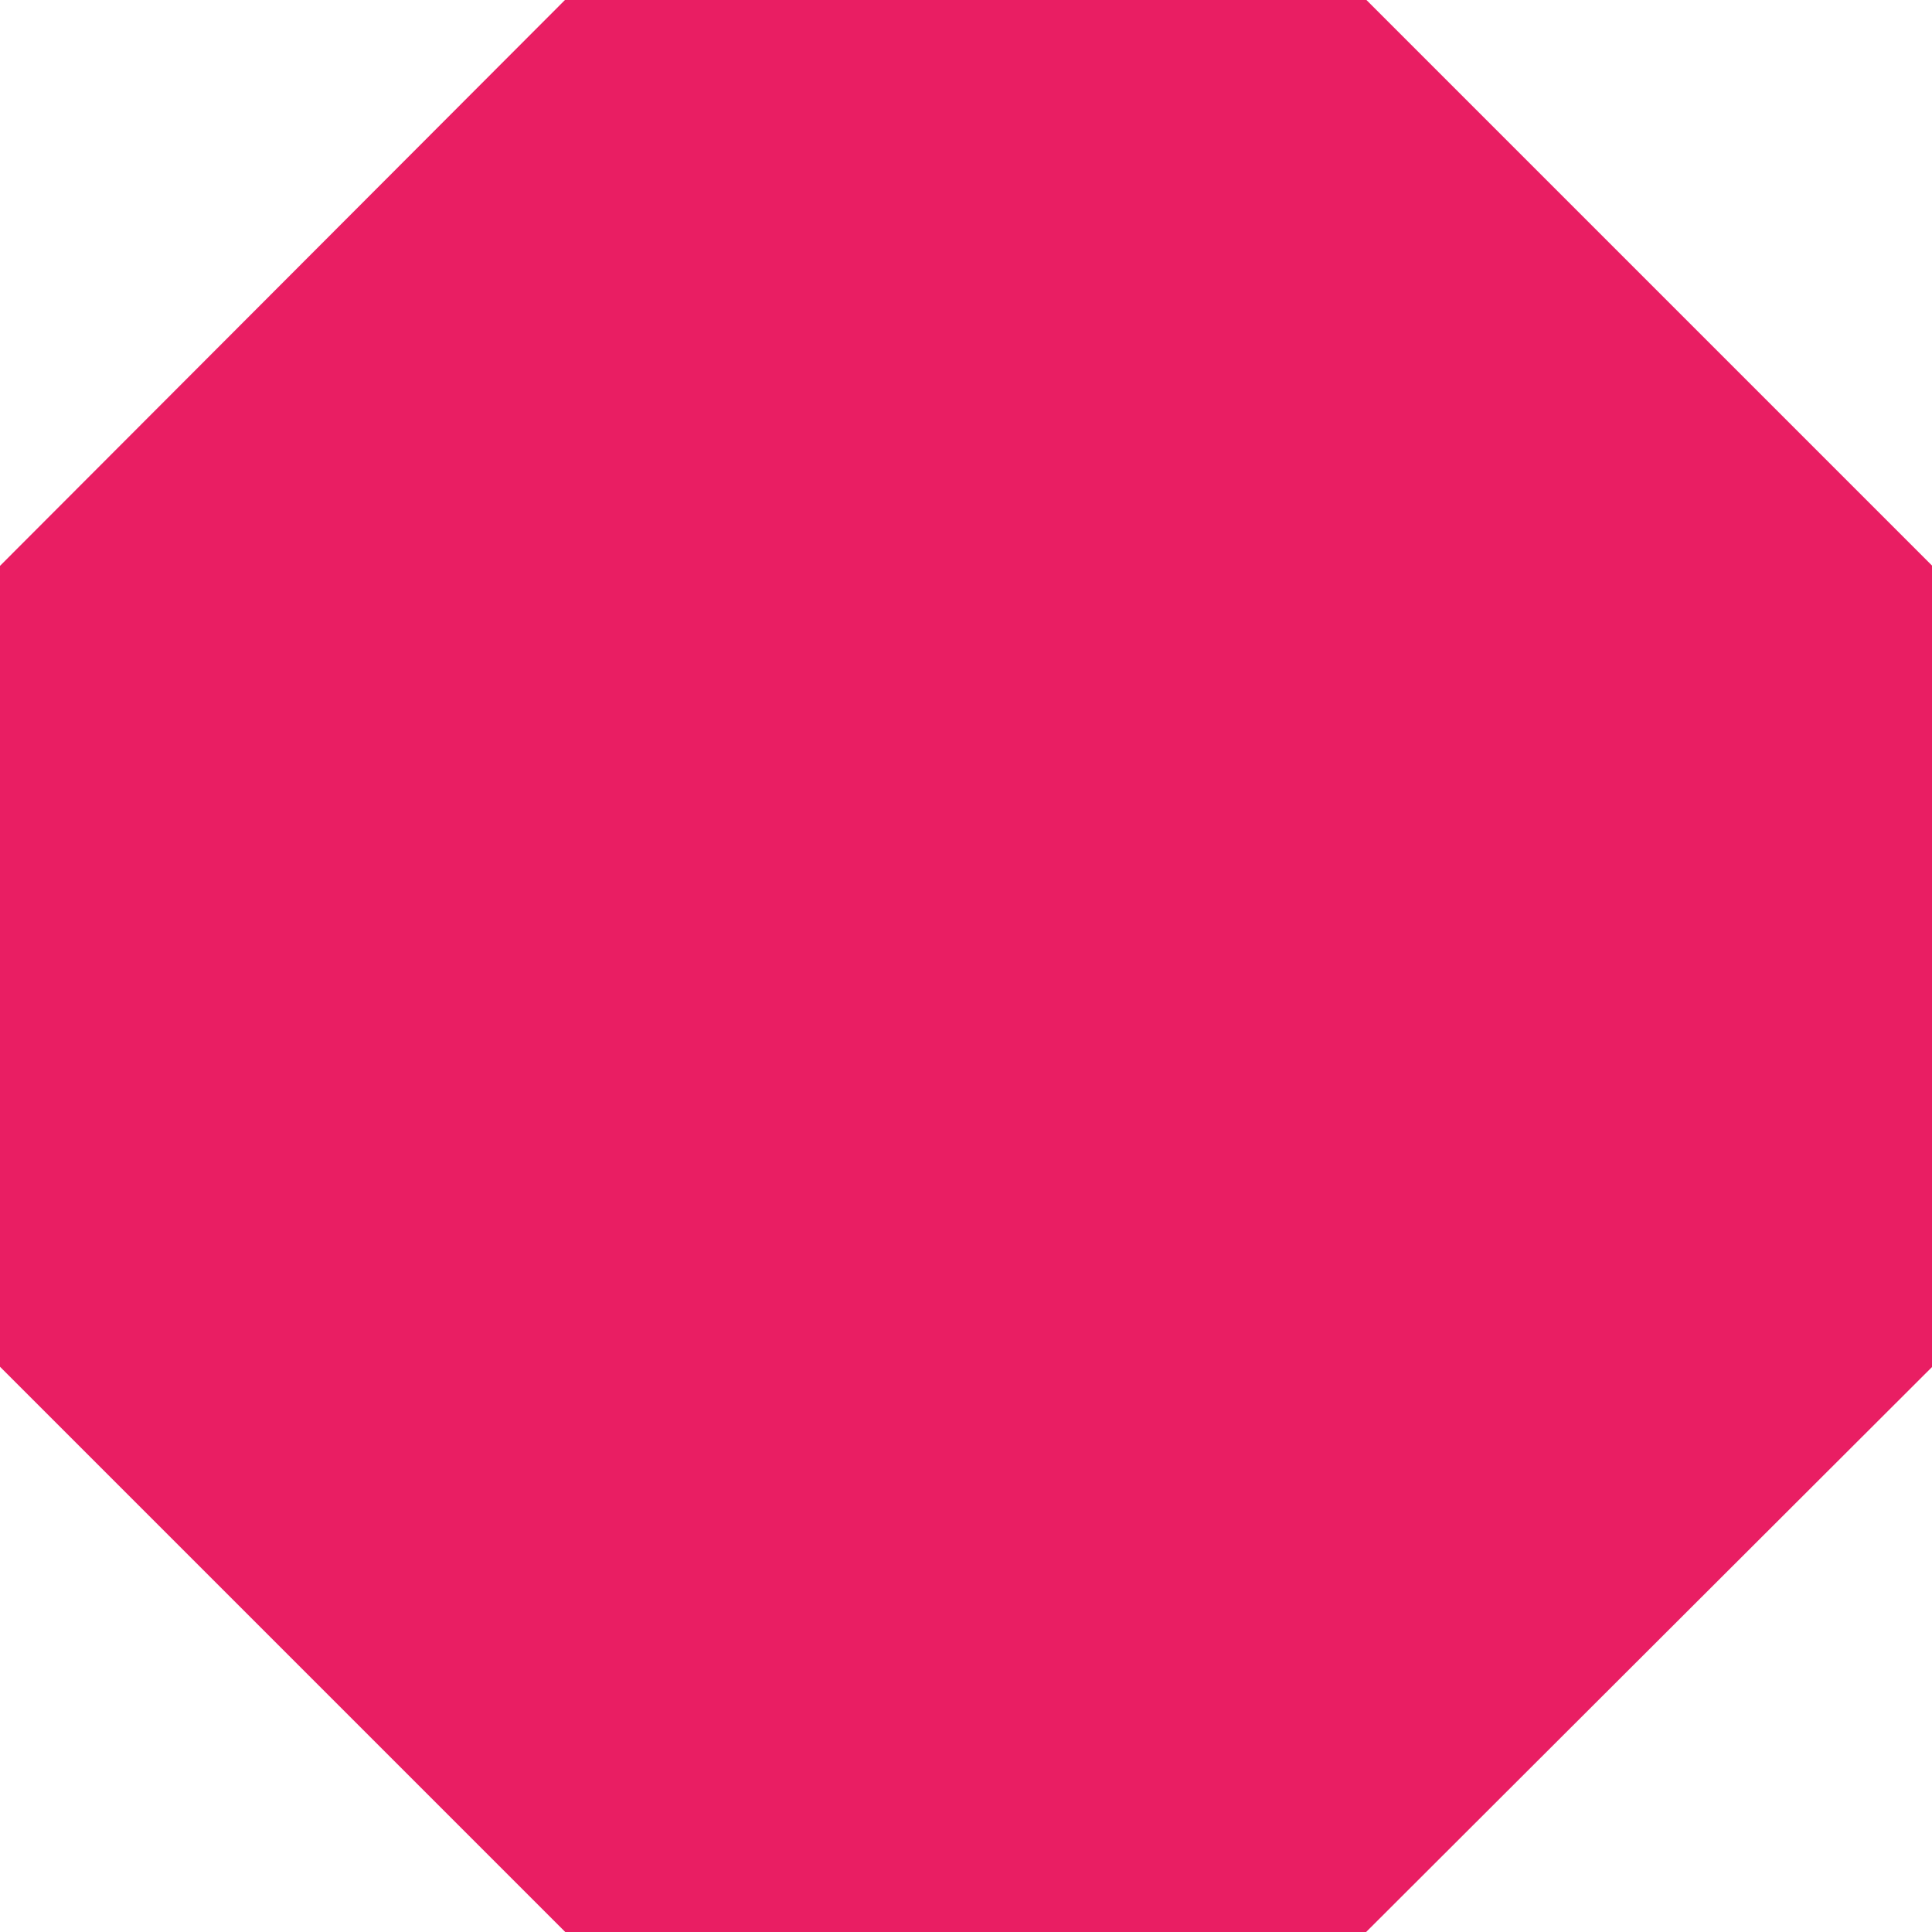<?xml version="1.0" standalone="no"?>
<!DOCTYPE svg PUBLIC "-//W3C//DTD SVG 20010904//EN"
 "http://www.w3.org/TR/2001/REC-SVG-20010904/DTD/svg10.dtd">
<svg version="1.0" xmlns="http://www.w3.org/2000/svg"
 width="1280pt" height="1280pt" viewBox="0 0 1280 1280"
 preserveAspectRatio="xMidYMid meet">
<g transform="translate(0,1280) scale(0.1,-0.1)"
fill="#e91e63" stroke="none">
<path d="M1872 10926 l-1872 -1875 0 -2653 0 -2653 1873 -1873 1872 -1872
2653 0 2653 0 1875 1872 1874 1871 0 2655 0 2655 -1874 1874 -1873 1873 -2655
0 -2655 0 -1871 -1874z"/>
</g>
</svg>
